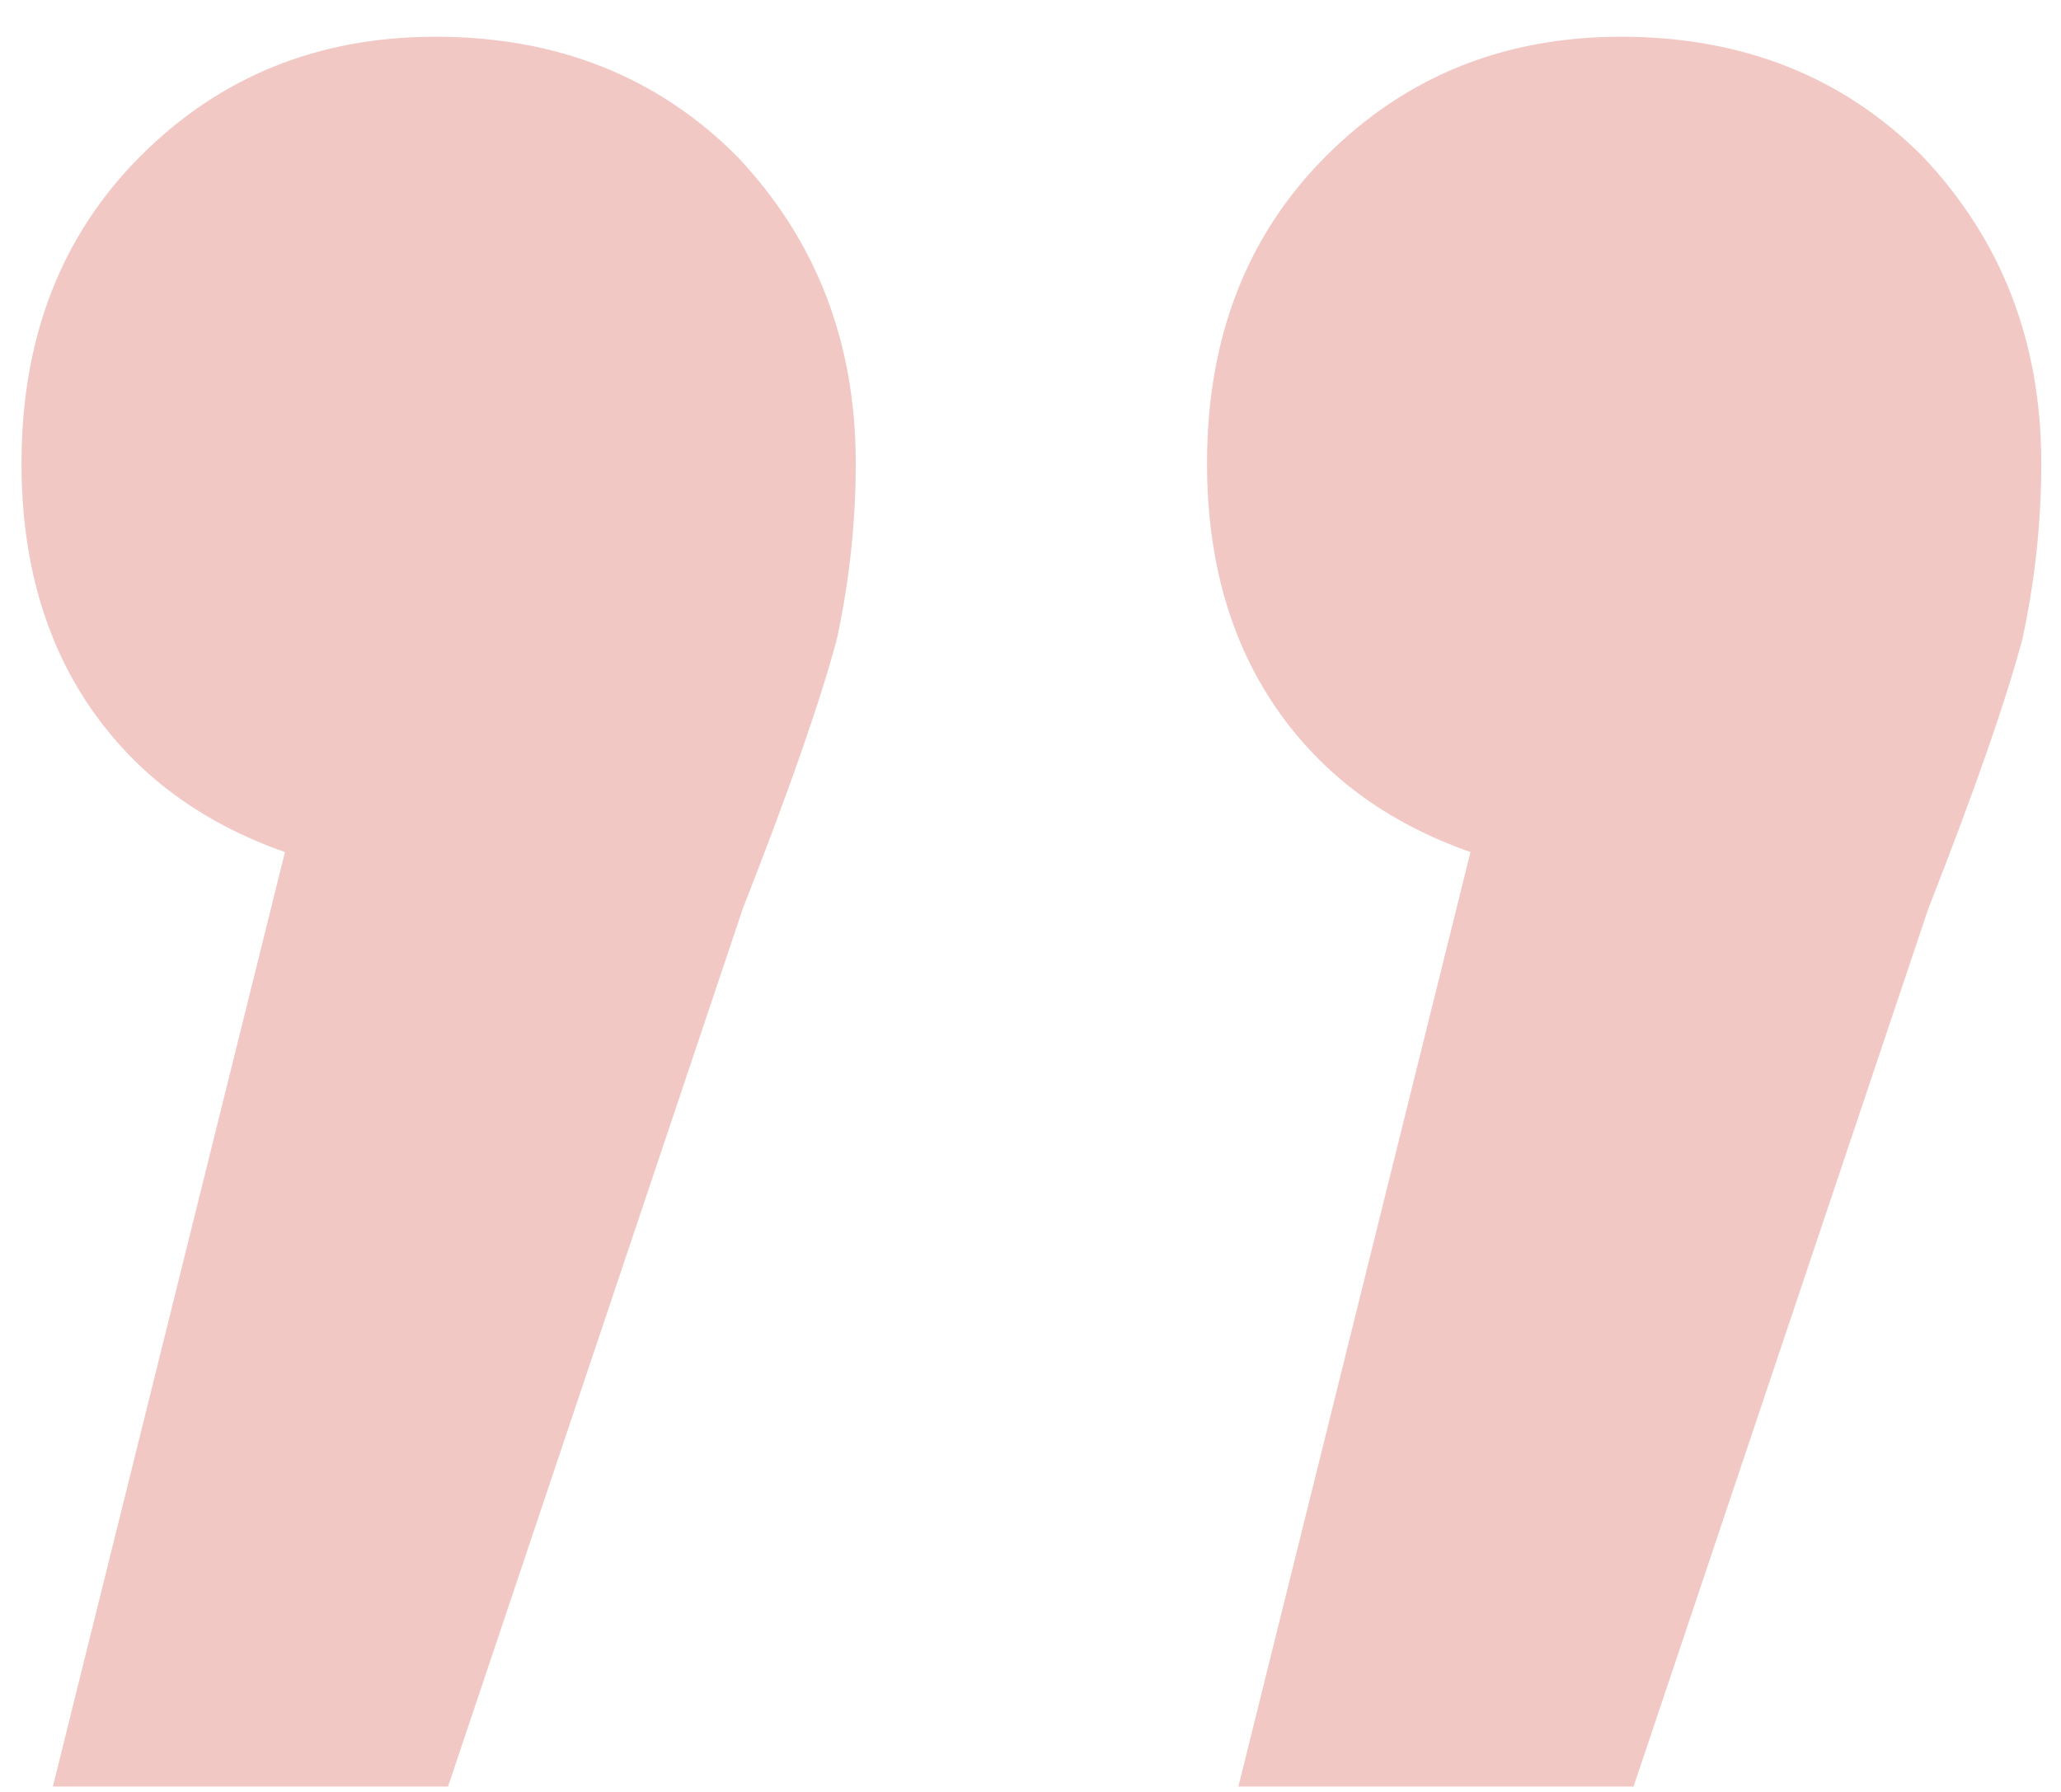 <?xml version="1.0" encoding="UTF-8"?> <svg xmlns="http://www.w3.org/2000/svg" width="23" height="20" viewBox="0 0 23 20" fill="none"> <path d="M16.41 9.51C15.477 9.183 14.753 8.647 14.24 7.9C13.727 7.153 13.47 6.243 13.47 5.17C13.47 3.77 13.913 2.627 14.8 1.74C15.687 0.853 16.783 0.41 18.09 0.41C19.443 0.41 20.563 0.853 21.45 1.74C22.337 2.673 22.78 3.817 22.78 5.17C22.78 5.823 22.71 6.477 22.57 7.13C22.383 7.83 22.033 8.833 21.52 10.14L18.23 19.94L13.82 19.94L16.41 9.51ZM3.18 9.51C2.247 9.183 1.523 8.647 1.01 7.9C0.497 7.153 0.24 6.243 0.24 5.17C0.24 3.77 0.683 2.627 1.57 1.74C2.457 0.853 3.553 0.41 4.86 0.41C6.213 0.41 7.333 0.853 8.22 1.74C9.107 2.673 9.55 3.817 9.55 5.17C9.55 5.823 9.48 6.477 9.34 7.13C9.153 7.83 8.803 8.833 8.29 10.14L5 19.94L0.59 19.94L3.18 9.51Z" fill="#E7938C" fill-opacity="0.5"></path> </svg> 
